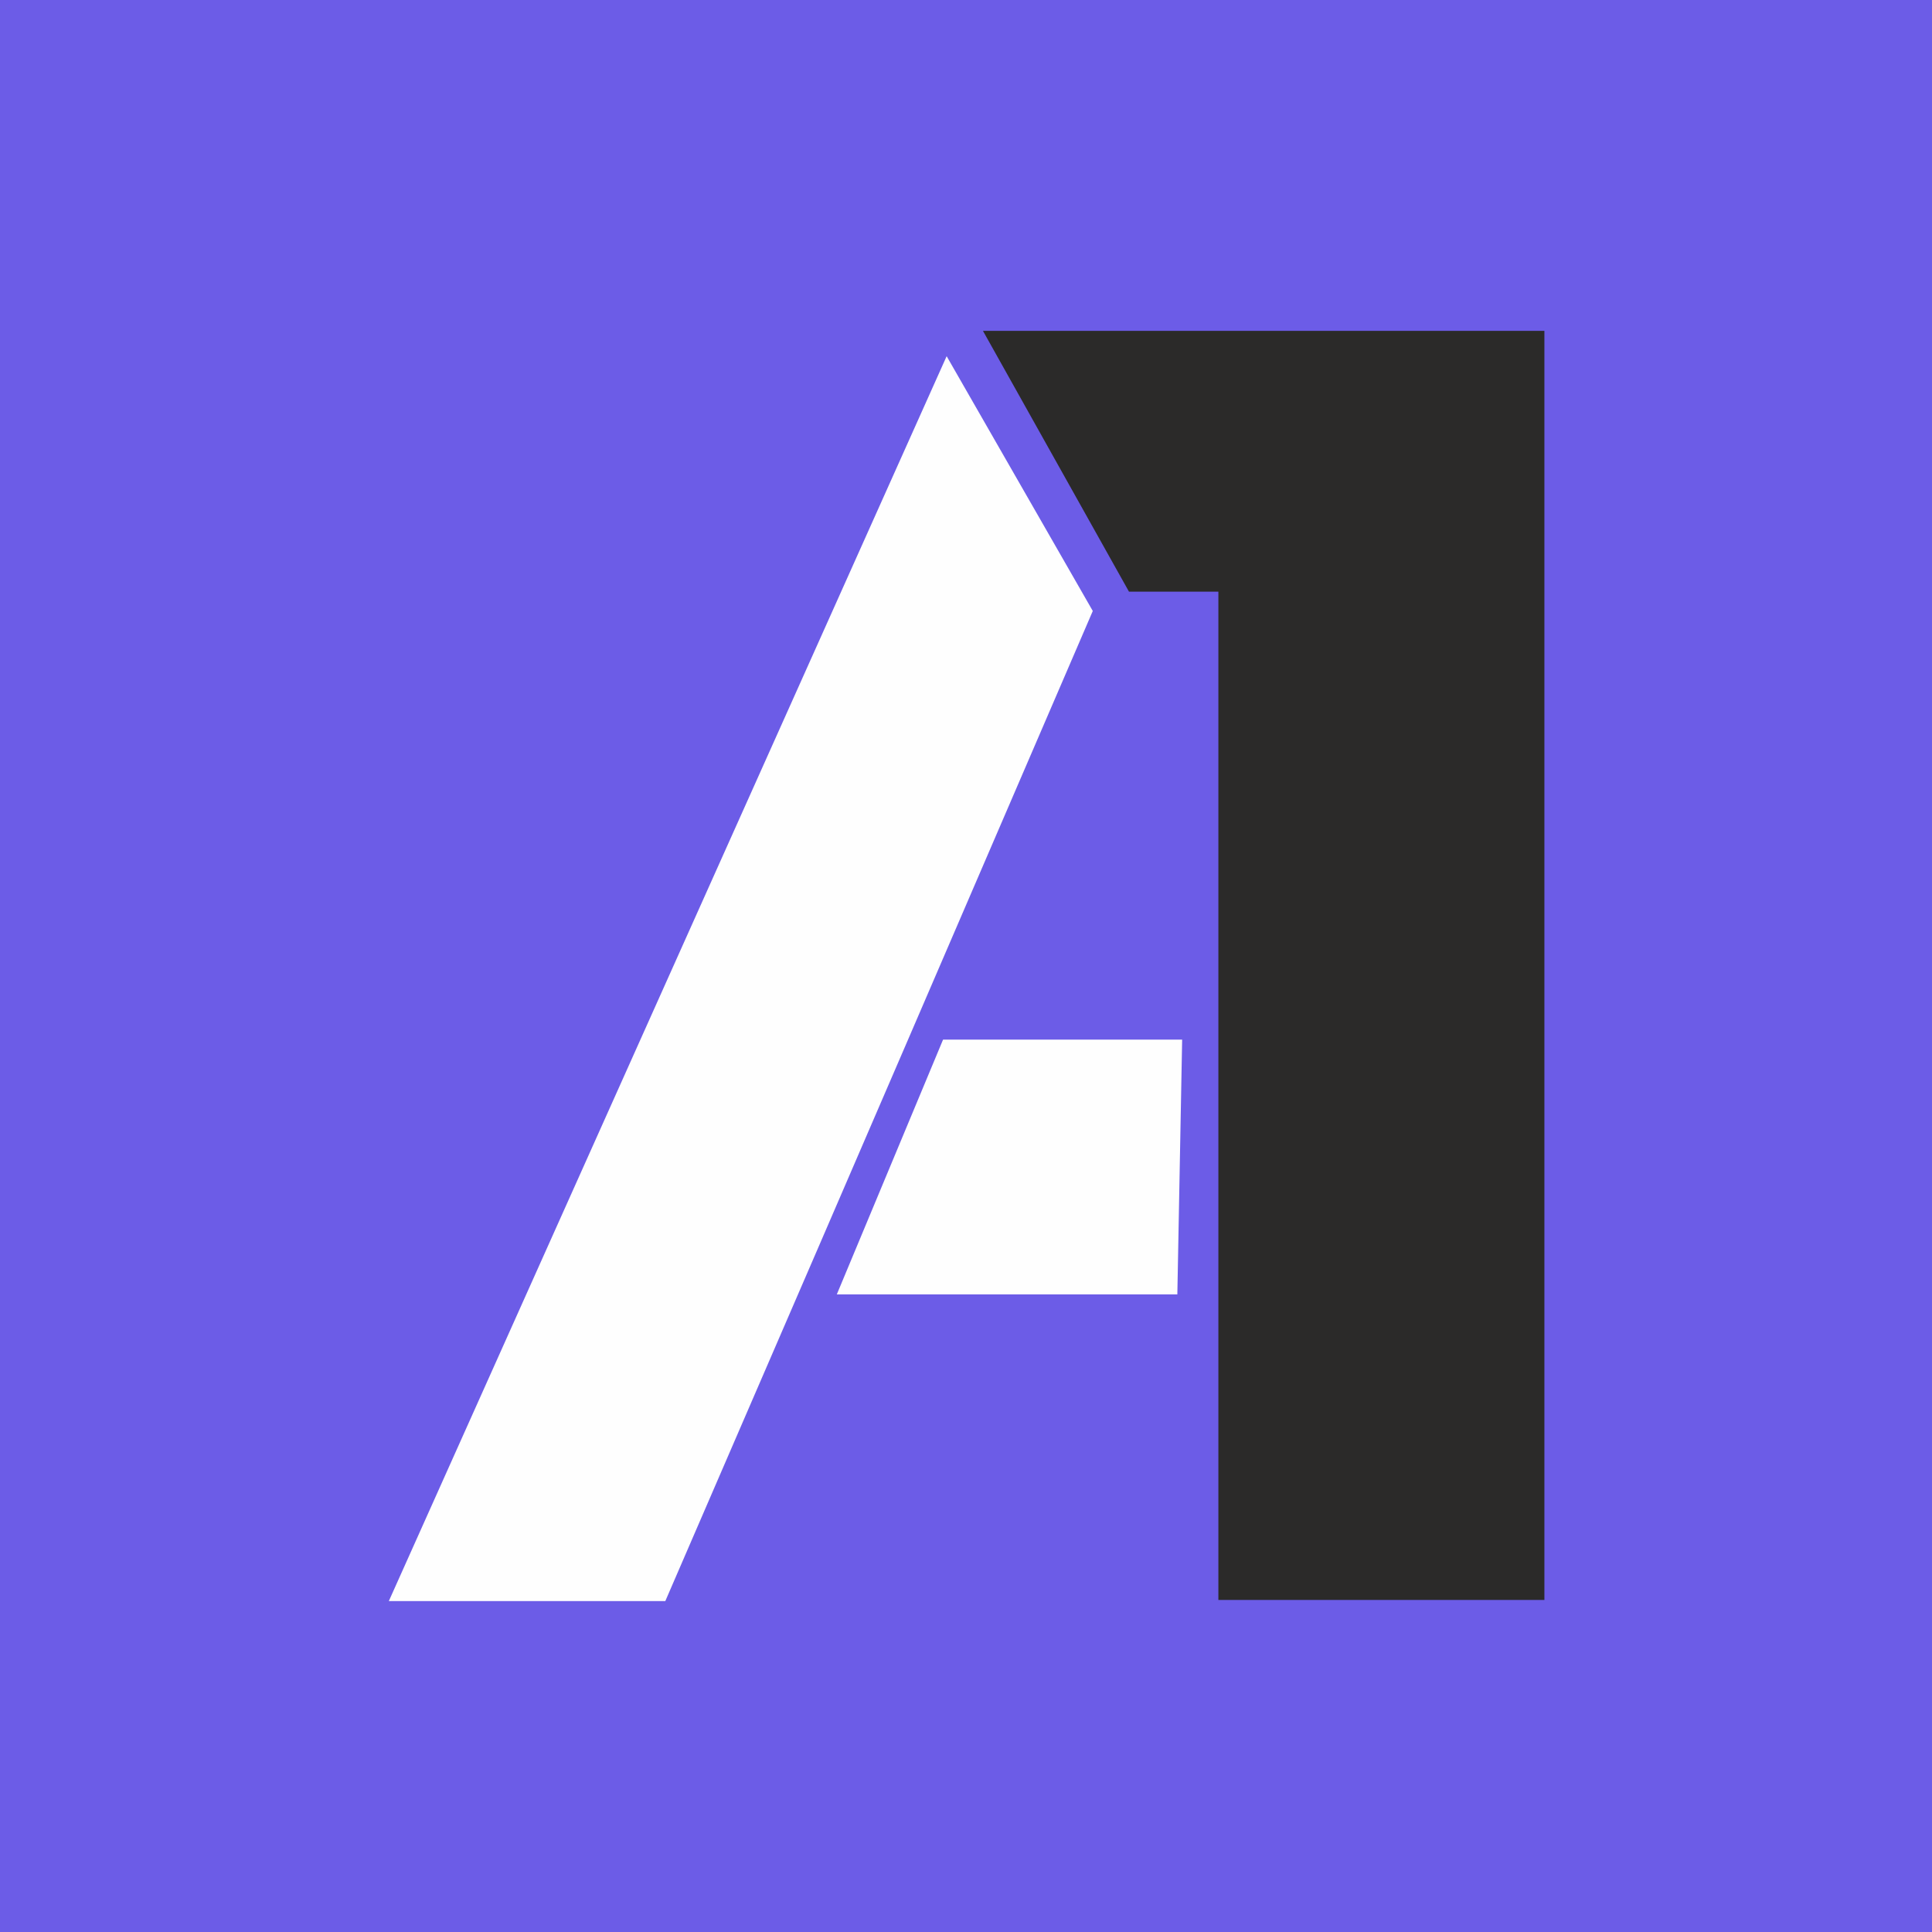 <?xml version="1.0" encoding="UTF-8"?>
<!DOCTYPE svg PUBLIC "-//W3C//DTD SVG 1.1//EN" "http://www.w3.org/Graphics/SVG/1.1/DTD/svg11.dtd">
<!-- Creator: CorelDRAW X7 -->
<svg xmlns="http://www.w3.org/2000/svg" xml:space="preserve" width="75px" height="75px" version="1.1" style="shape-rendering:geometricPrecision; text-rendering:geometricPrecision; image-rendering:optimizeQuality; fill-rule:evenodd; clip-rule:evenodd"
viewBox="0 0 436566 436566"
 xmlns:xlink="http://www.w3.org/1999/xlink">
 <defs>
  <style type="text/css">
   <![CDATA[
    .fil2 {fill:#FEFEFE}
    .fil1 {fill:#2B2A29}
    .fil0 {fill:#6C5CE7}
   ]]>
  </style>
 </defs>
 <g id="Слой_x0020_1">
  <polygon class="fil0" points="0,0 436566,0 436566,436566 0,436566 "/>
  <polygon class="fil1" points="222113,74762 255107,133690 275313,133690 275313,361536 348982,361536 348982,74762 "/>
  <path class="fil2" d="M267125 234921l-1086 57567 -76948 0 24008 -57567 54026 0zm-20193 -96859l-41746 96859 -19911 46113 -34940 80763 -62476 0 126051 -281308 33022 57573z"/>
 </g>
</svg>
